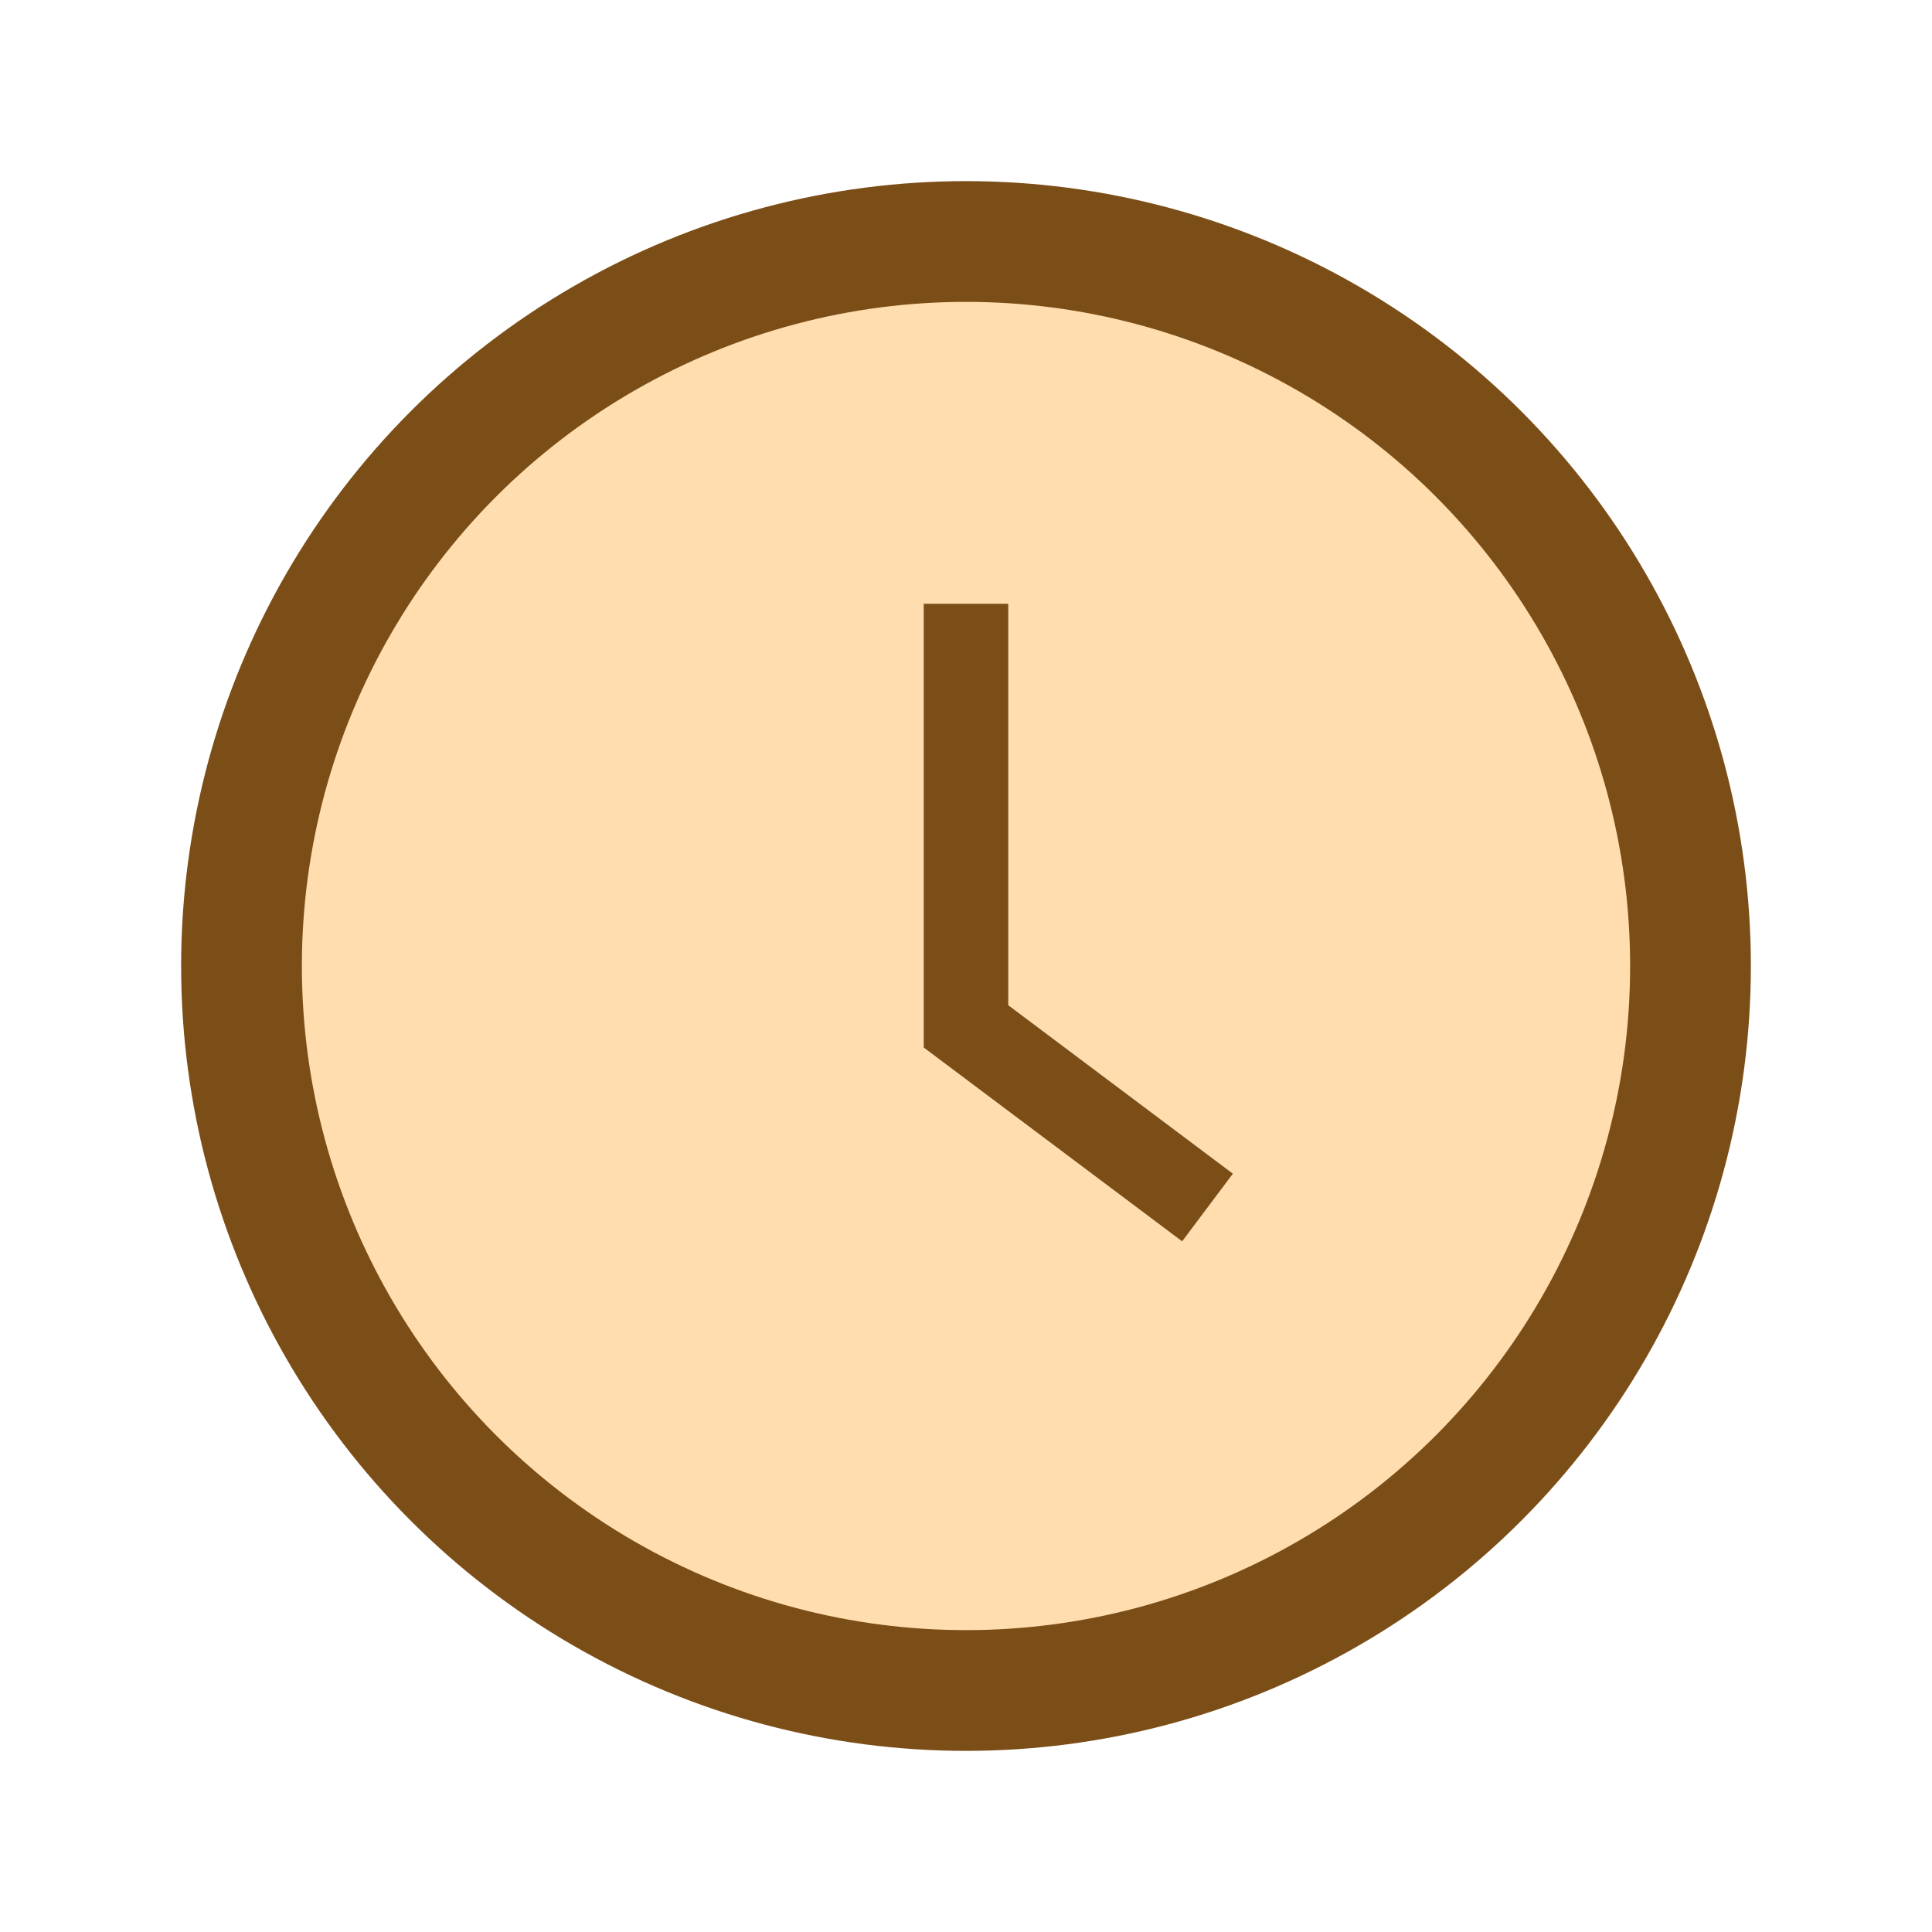 <?xml version="1.0" encoding="UTF-8"?>
<svg xmlns="http://www.w3.org/2000/svg" viewBox="0 0 32 32" width="32" height="32"><circle cx="16" cy="16" r="12" fill="#FFDDAF" stroke="#7C4E17" stroke-width="2"/><path d="M16 10v7l4 3" stroke="#7C4E17" stroke-width="1.4" fill="none"/></svg>